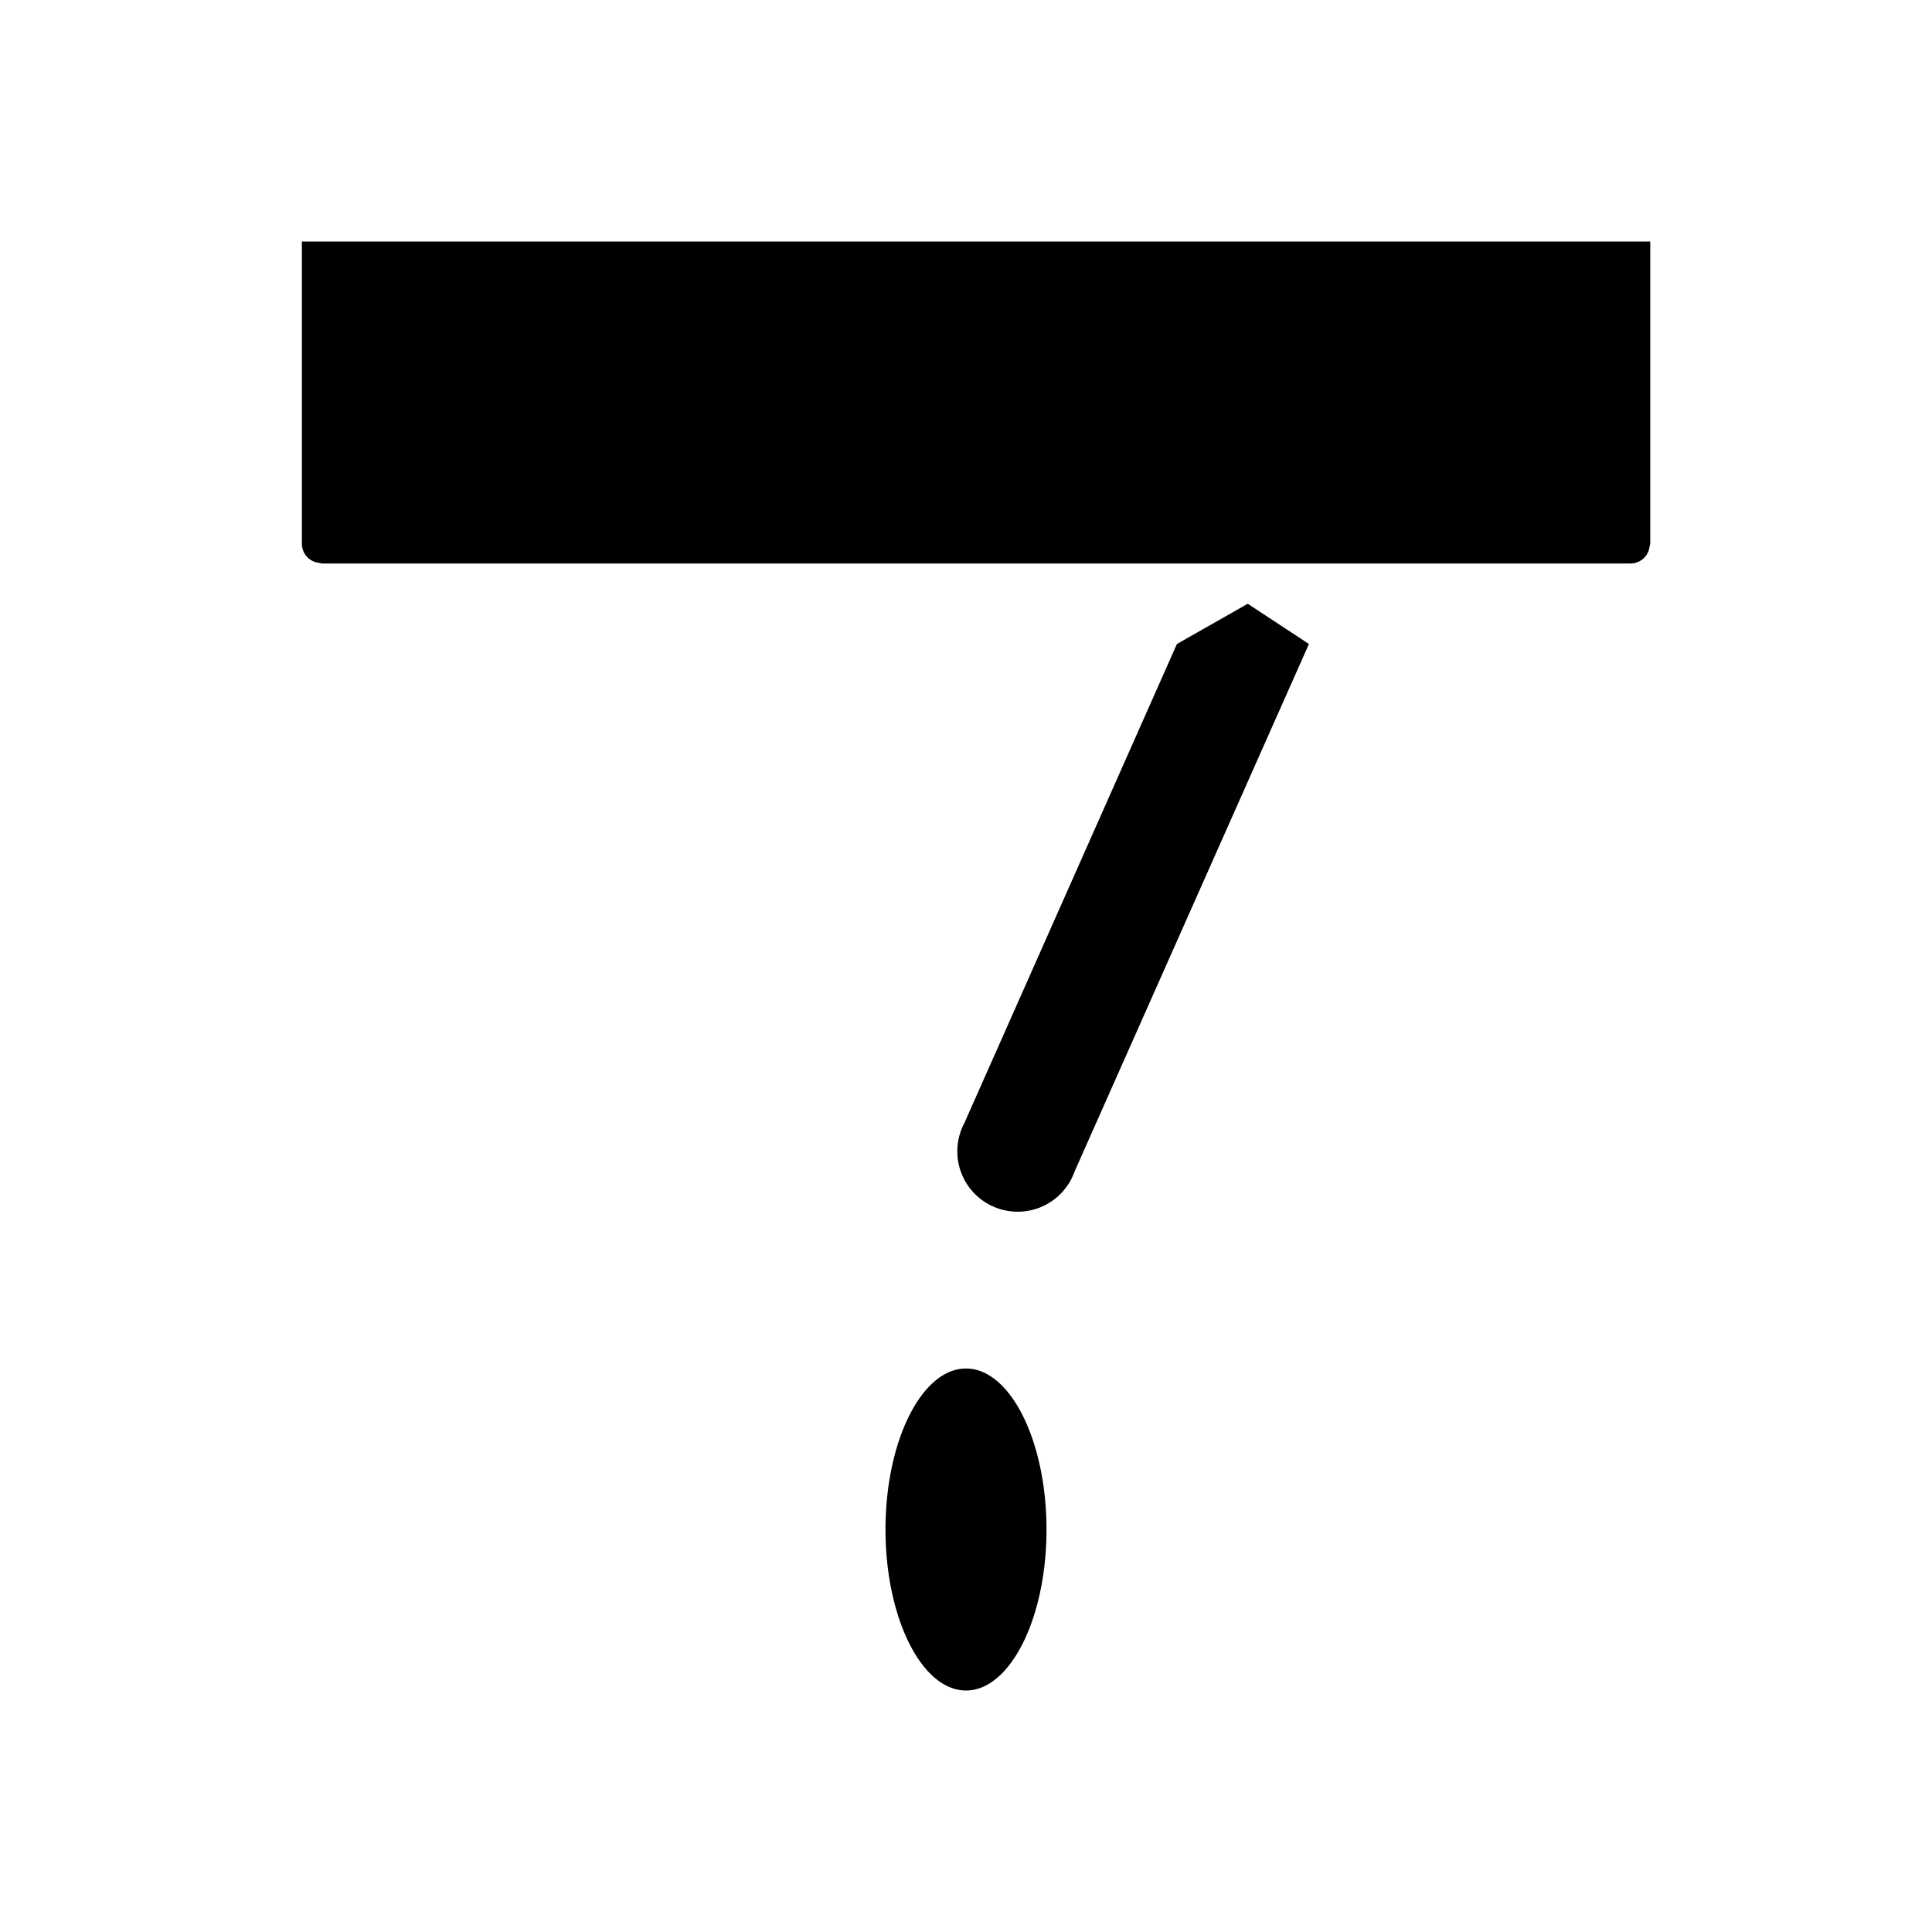 <svg width="24" height="24" viewBox="0 0 24 24" xmlns="http://www.w3.org/2000/svg"><path d="M4 7h16.25c.12 0 .22-.08.24-.2l.01-.05V3H3.75v3.75c0 .12.08.22.2.24L4 7Zm7.98 6.95L14.62 8l.88-.5.76.5-2.91 6.55a.75.75 0 1 1-1.37-.6ZM13 19c0 1.1-.45 2-1 2s-1-.9-1-2 .45-2 1-2 1 .9 1 2Z"/></svg>